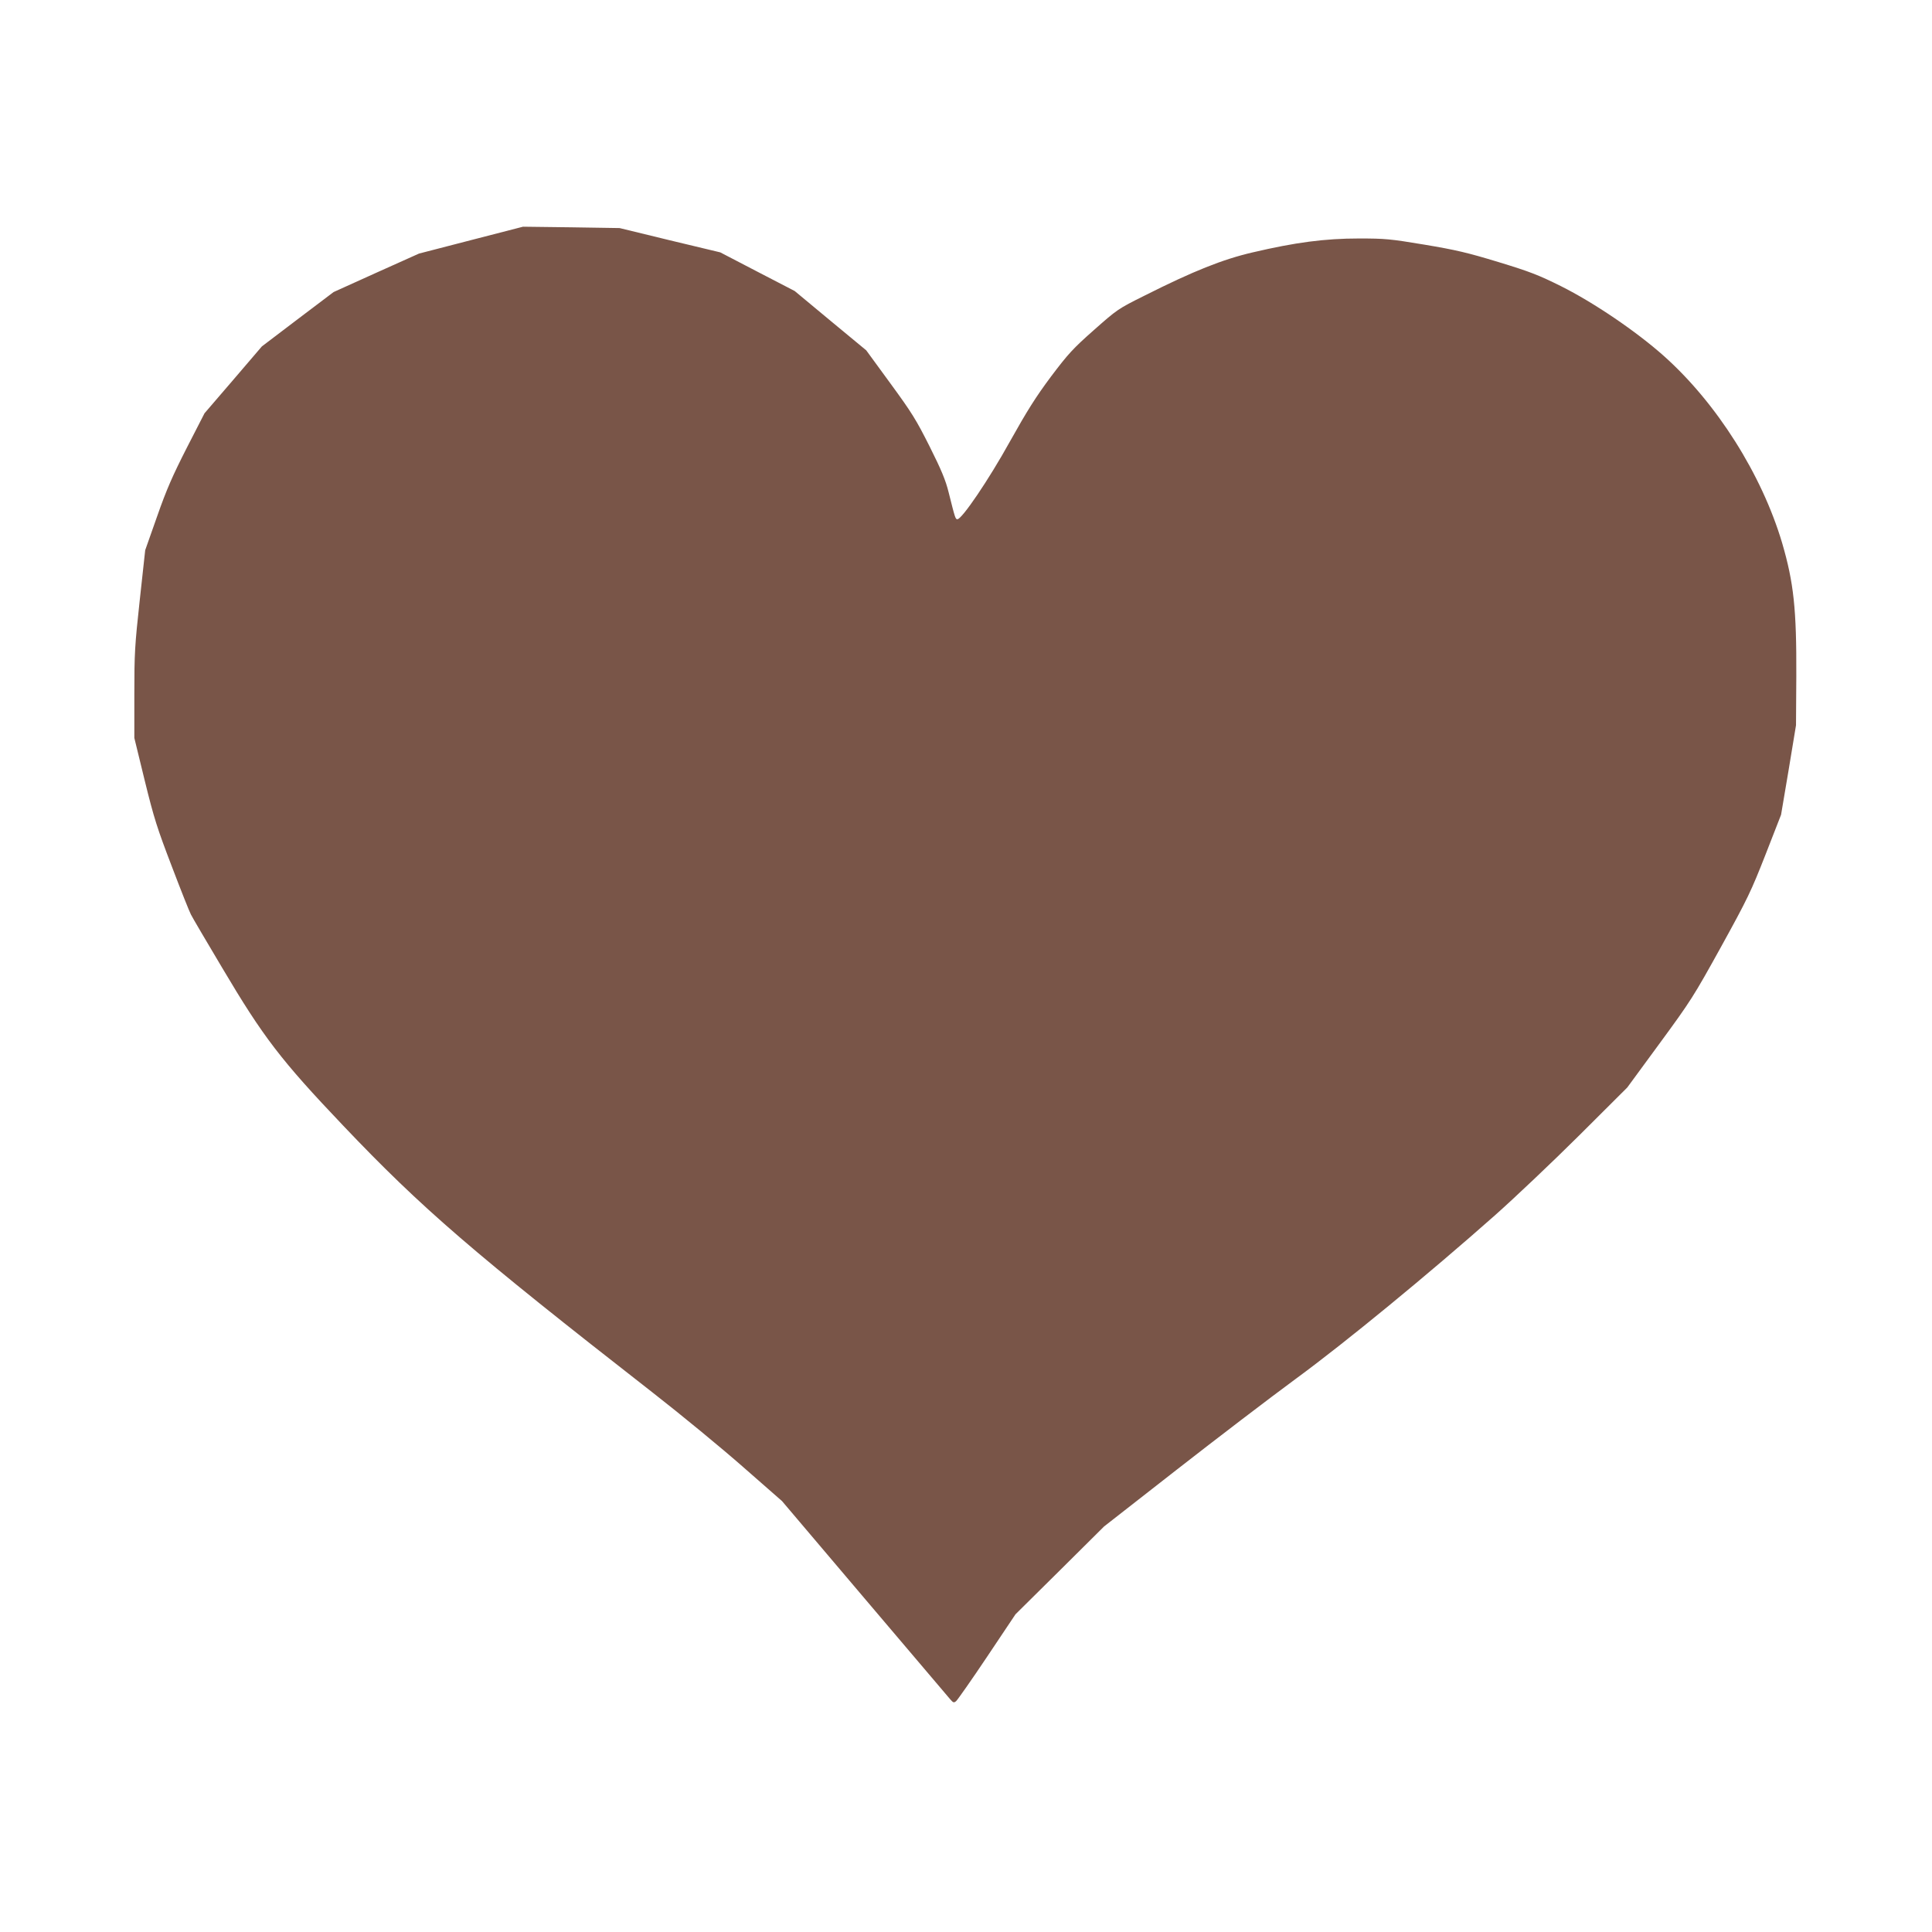 <?xml version="1.0" standalone="no"?>
<!DOCTYPE svg PUBLIC "-//W3C//DTD SVG 20010904//EN"
 "http://www.w3.org/TR/2001/REC-SVG-20010904/DTD/svg10.dtd">
<svg version="1.0" xmlns="http://www.w3.org/2000/svg"
 width="1280pt" height="1280pt" viewBox="0 0 1280 1280"
 preserveAspectRatio="xMidYMid meet">
<g transform="translate(0,1280) scale(0.1,-0.1)"
fill="#795548" stroke="none">
<path d="M3120 11209 l-344 -89 -283 -127 -283 -128 -238 -180 -237 -180 -190
-222 -190 -221 -118 -230 c-94 -185 -133 -273 -196 -453 l-79 -224 -36 -330
c-33 -302 -36 -354 -36 -622 l0 -292 69 -283 c62 -252 82 -314 180 -570 60
-158 117 -301 126 -317 8 -17 101 -175 207 -353 272 -459 388 -611 803 -1047
520 -547 859 -839 2045 -1764 190 -148 461 -371 603 -496 l258 -226 547 -645
c301 -354 557 -656 568 -669 19 -22 24 -24 39 -11 9 8 102 140 205 294 l188
281 294 291 293 291 480 375 c265 207 620 478 790 603 329 241 881 695 1318
1082 133 118 385 357 560 531 l318 317 215 293 c206 281 224 309 407 640 176
319 199 368 294 610 l103 264 50 296 49 297 2 325 c2 444 -17 620 -94 883
-135 454 -433 926 -784 1239 -182 162 -463 353 -681 462 -149 74 -205 96 -415
160 -204 62 -280 80 -489 115 -228 38 -261 41 -436 41 -224 0 -421 -26 -702
-92 -199 -46 -394 -124 -716 -286 -179 -89 -183 -93 -337 -229 -139 -123 -170
-157 -284 -308 -100 -134 -158 -226 -272 -430 -140 -253 -318 -515 -348 -515
-13 0 -15 6 -58 178 -20 81 -48 148 -126 304 -89 177 -118 224 -260 418 l-160
219 -237 196 -237 197 -247 128 -246 128 -334 80 -333 81 -320 5 -320 4 -345
-89z"/>
</g>
</svg>
